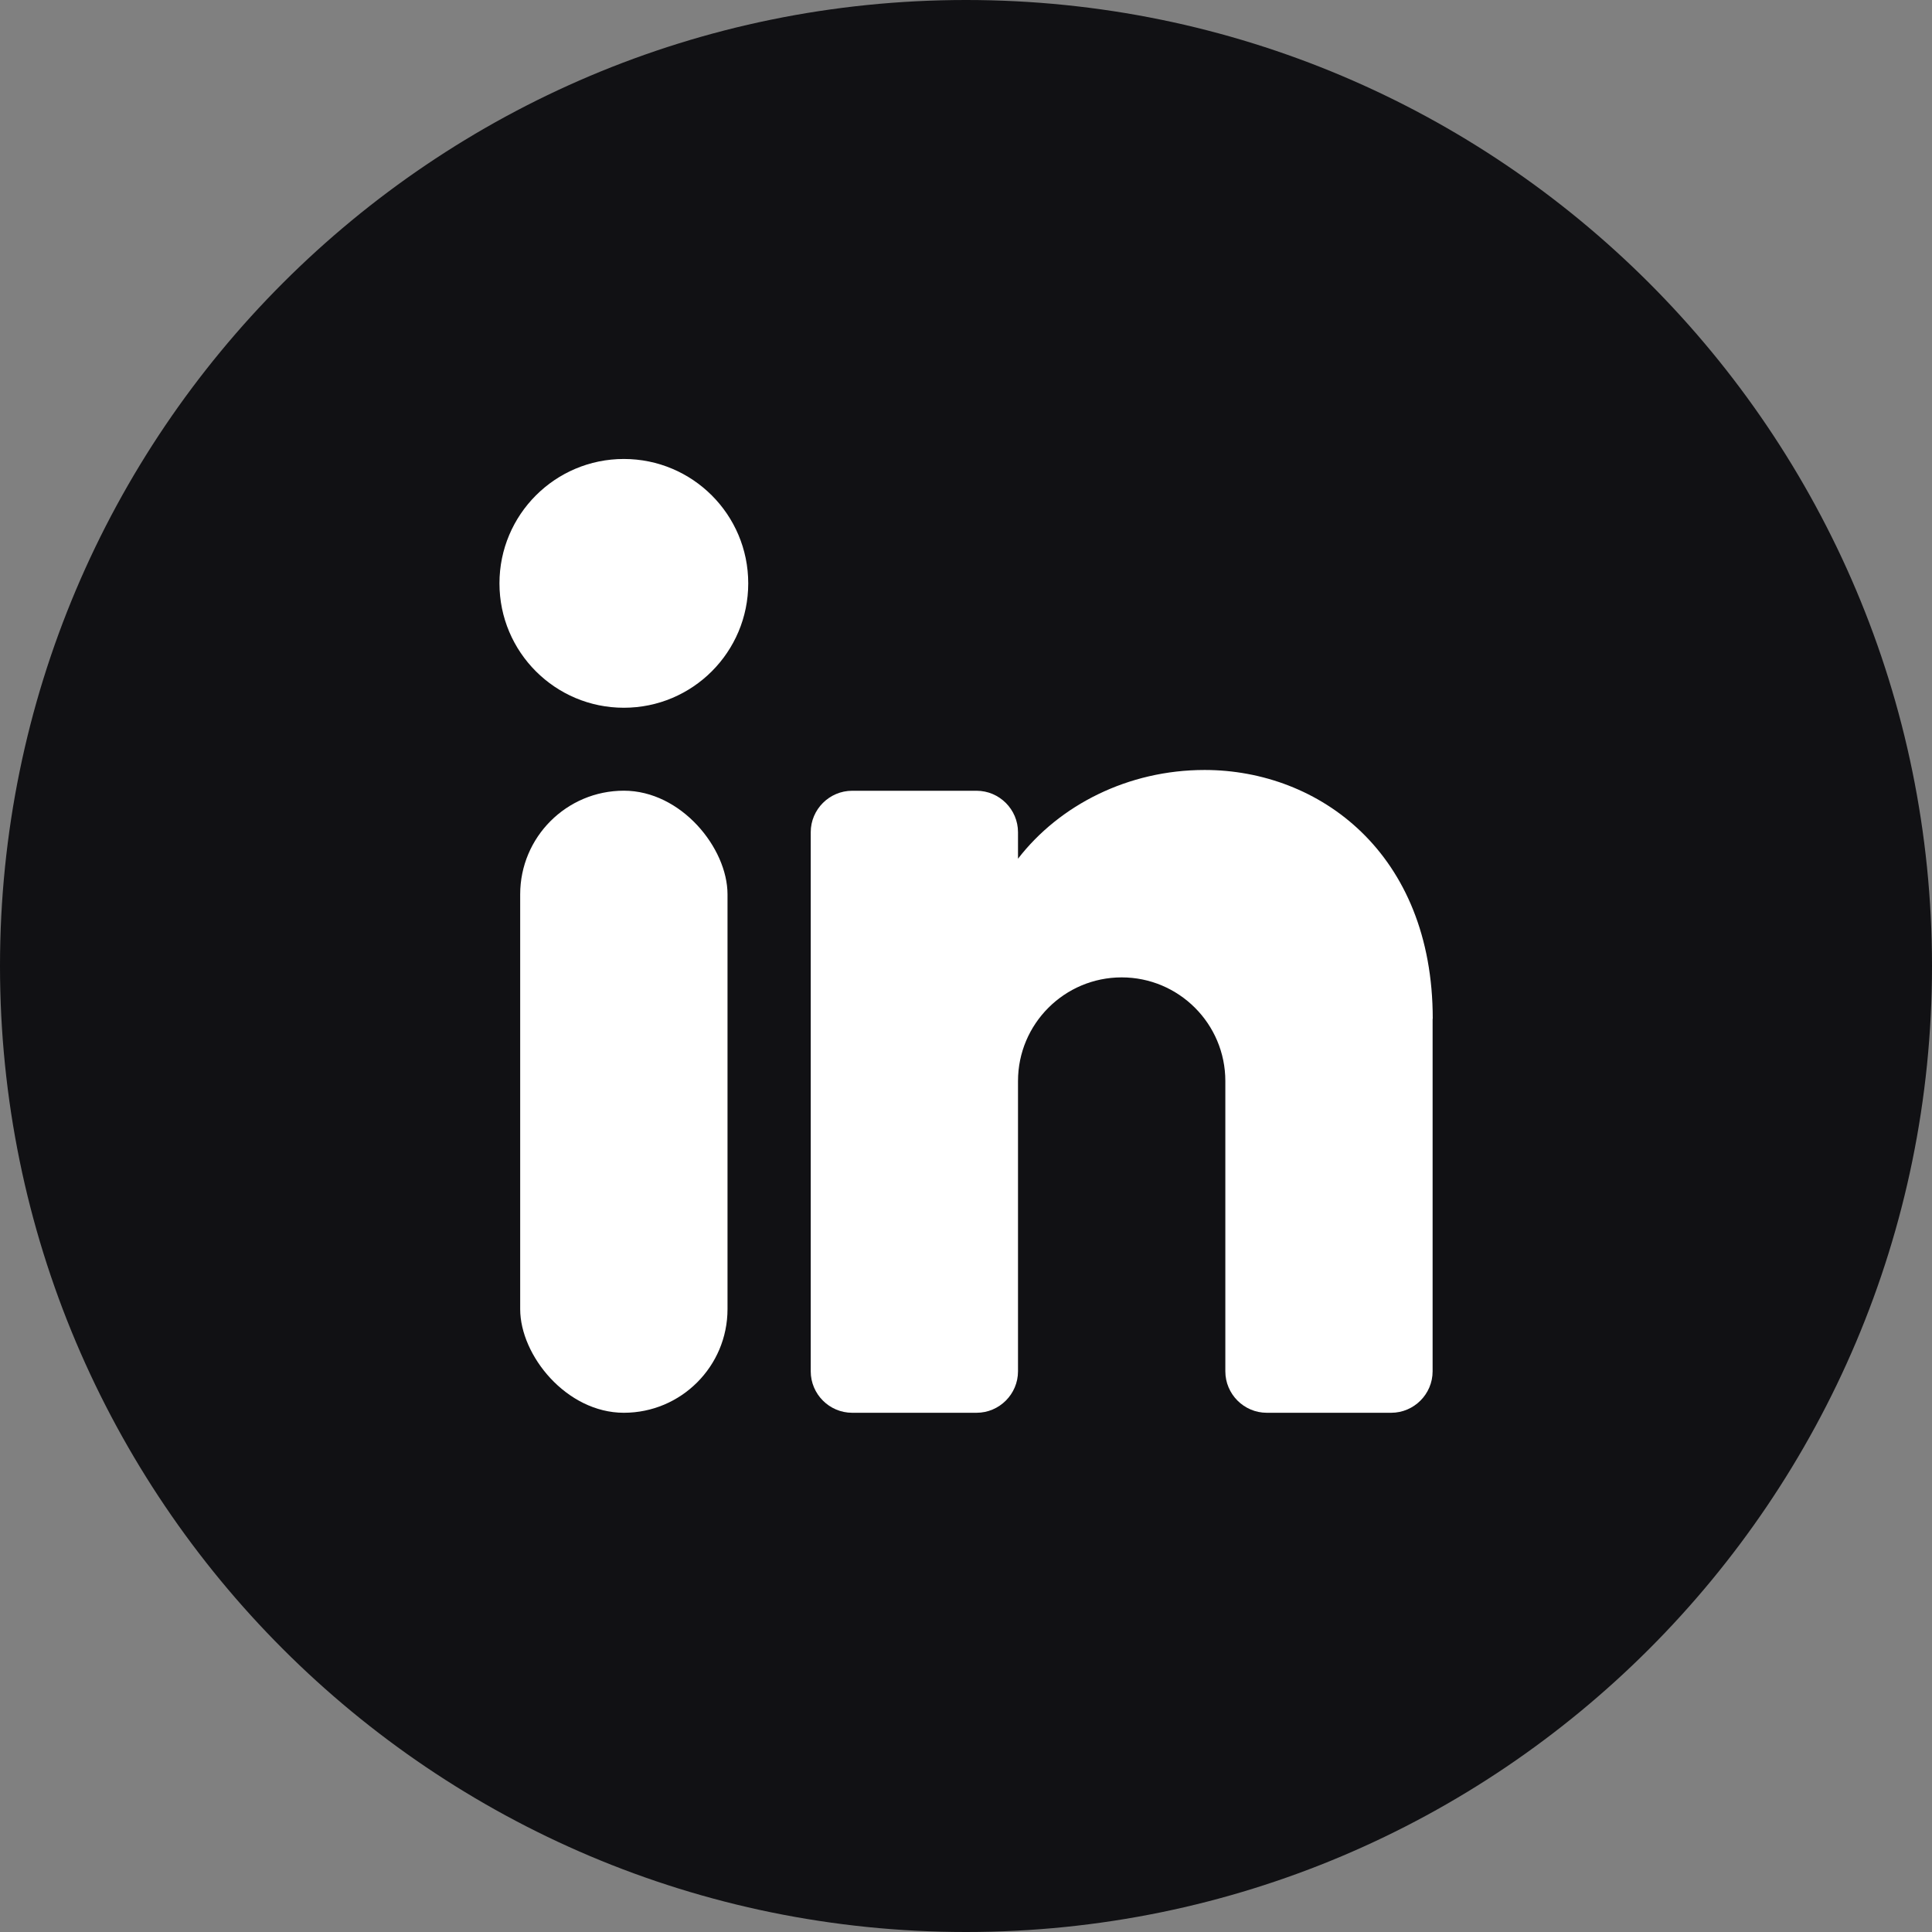 <?xml version="1.0" encoding="UTF-8"?><svg id="Layer_1" xmlns="http://www.w3.org/2000/svg" viewBox="0 0 28.346 28.346"><rect x="0" y="0" width="28.346" height="28.346" fill="#808080" stroke="none"/><path d="M28.346,14.173c0,7.828-6.346,14.173-14.173,14.173h0C6.346,28.346,0,22.001,0,14.173h0C0,6.346,6.346,0,14.173,0h0c7.828,0,14.173,6.346,14.173,14.173h0Z" style="fill:#111114;"/><circle cx="9.153" cy="8.559" r="1.825" style="fill:#fff;"/><rect x="7.632" y="11.601" width="3.042" height="9.127" rx="1.521" ry="1.521" style="fill:#fff;"/><path d="M21.019,14.948v5.172c0,.335-.274.608-.608.608h-1.825c-.335,0-.608-.274-.608-.608v-4.259c0-.84-.682-1.521-1.521-1.521s-1.521.682-1.521,1.521v4.259c0,.335-.274.608-.608.608h-1.825c-.335,0-.608-.274-.608-.608v-7.91c0-.335.274-.608.608-.608h1.825c.335,0,.608.274.608.608v.389c.608-.788,1.616-1.302,2.738-1.302,1.679,0,3.347,1.217,3.347,3.651Z" style="fill:#fff;"/></svg>